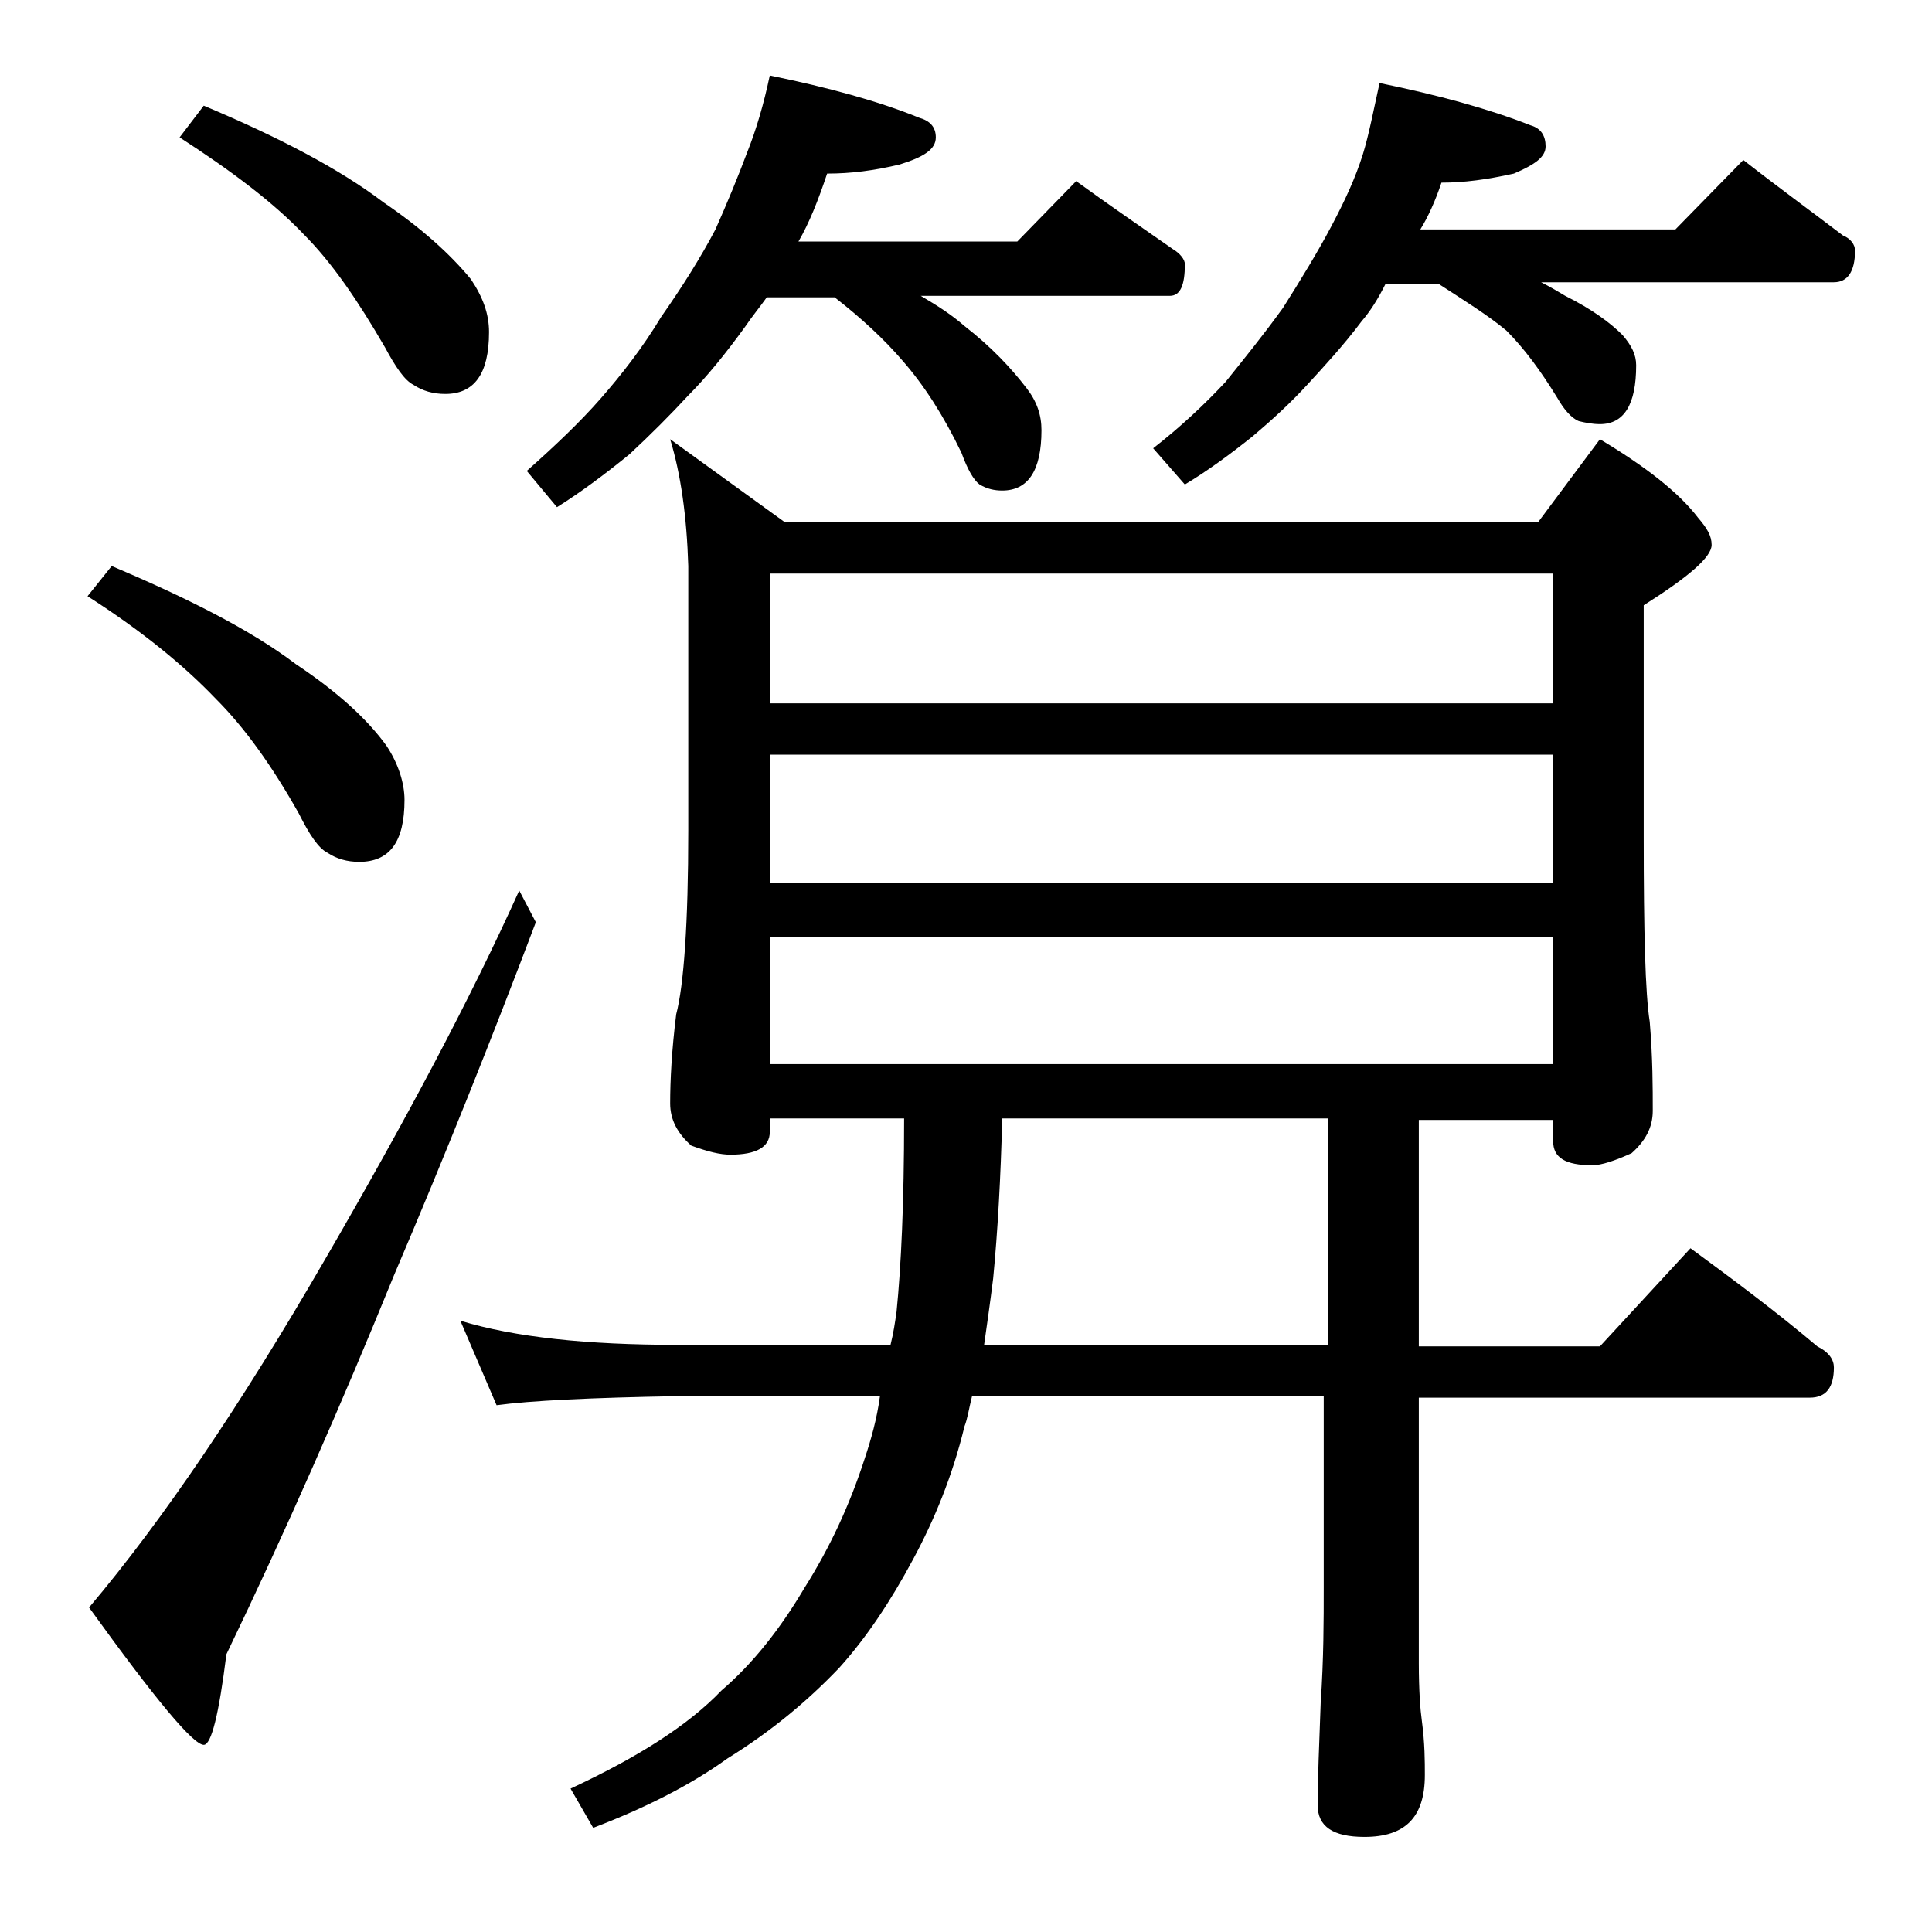 <?xml version="1.0" encoding="utf-8"?>
<!-- Generator: Adobe Illustrator 18.0.0, SVG Export Plug-In . SVG Version: 6.00 Build 0)  -->
<!DOCTYPE svg PUBLIC "-//W3C//DTD SVG 1.1//EN" "http://www.w3.org/Graphics/SVG/1.1/DTD/svg11.dtd">
<svg version="1.1" id="Layer_1" xmlns="http://www.w3.org/2000/svg" xmlns:xlink="http://www.w3.org/1999/xlink" x="0px" y="0px"
	 viewBox="0 0 128 128" enable-background="new 0 0 128 128" xml:space="preserve">
<path d="M7.4,37.5c5.2,2.2,9.3,4.3,12.2,6.5c2.7,1.8,4.7,3.6,6,5.4c0.8,1.2,1.2,2.5,1.2,3.6c0,2.8-1,4.1-3,4.1
	c-0.8,0-1.5-0.2-2.1-0.6c-0.6-0.3-1.2-1.2-1.9-2.6c-1.8-3.2-3.6-5.7-5.5-7.6c-2.1-2.2-4.9-4.5-8.5-6.8L7.4,37.5z M34.4,59l1.1,2.1
	c-2.8,7.4-5.9,15.2-9.4,23.4c-3.5,8.6-7.2,17-11.1,25.1c-0.5,4-1,6-1.5,6c-0.7,0-3.2-3-7.6-9.1c4.9-5.8,10.1-13.5,15.6-23
	C26.9,74.2,31.2,66.1,34.4,59z M13.5,7c5,2.1,9,4.2,11.9,6.4c2.5,1.7,4.4,3.4,5.8,5.1c0.8,1.2,1.2,2.3,1.2,3.5c0,2.8-1,4.1-2.9,4.1
	c-0.8,0-1.5-0.2-2.1-0.6c-0.6-0.3-1.2-1.2-1.9-2.5c-1.8-3.1-3.5-5.6-5.4-7.5c-2-2.1-4.8-4.2-8.2-6.4L13.5,7z M44.4,29.1l7.6,5.5
	h49.9l4.1-5.5c3,1.8,5.2,3.5,6.5,5.2c0.6,0.7,0.9,1.2,0.9,1.8c0,0.8-1.5,2.1-4.5,4v15.4c0,6.2,0.1,10.3,0.4,12.2
	c0.2,2.4,0.2,4.4,0.2,5.9c0,1.1-0.5,2-1.4,2.8c-1.1,0.5-2,0.8-2.6,0.8c-1.8,0-2.6-0.5-2.6-1.6v-1.4H94v15h12l6-6.5
	c3,2.2,5.8,4.3,8.4,6.5c0.8,0.4,1.1,0.9,1.1,1.4c0,1.3-0.5,2-1.6,2H94v17.6c0,1.8,0.1,3.1,0.2,3.8c0.2,1.5,0.2,2.7,0.2,3.6
	c0,2.8-1.3,4.1-4,4.1c-2.1,0-3.1-0.7-3.1-2.1c0-1.8,0.1-4,0.2-6.8c0.2-2.9,0.2-5.5,0.2-7.6V92.5H64.4c-0.2,0.8-0.3,1.5-0.5,2
	c-0.8,3.3-2,6.2-3.4,8.8c-1.5,2.8-3.1,5.2-4.9,7.2c-2.1,2.2-4.5,4.2-7.4,6c-2.5,1.8-5.5,3.3-8.9,4.6l-1.5-2.6
	c4.5-2.1,7.8-4.2,10-6.5c2.1-1.8,3.9-4.1,5.5-6.8c1.7-2.7,3-5.5,4-8.6c0.4-1.2,0.8-2.6,1-4.1H44.9c-5.8,0.1-9.8,0.3-12,0.6l-2.4-5.6
	c3.6,1.1,8.4,1.6,14.4,1.6H59c0.2-0.8,0.3-1.5,0.4-2.2c0.3-3,0.5-7.2,0.5-12.8H51V75c0,1-0.9,1.5-2.6,1.5c-0.7,0-1.5-0.2-2.6-0.6
	c-0.9-0.8-1.4-1.7-1.4-2.8c0-1.5,0.1-3.5,0.4-5.9c0.5-1.9,0.8-6,0.8-12.2V37.5C45.5,34.2,45.1,31.4,44.4,29.1z M51,5
	c3.9,0.8,7.2,1.7,9.9,2.8C61.6,8,62,8.4,62,9.1c0,0.8-0.8,1.3-2.4,1.8c-1.7,0.4-3.2,0.6-4.8,0.6c-0.6,1.8-1.2,3.3-1.9,4.5h14.5
	l3.9-4c2.2,1.6,4.4,3.1,6.4,4.5c0.5,0.3,0.8,0.7,0.8,1c0,1.4-0.3,2.1-1,2.1H61c1.2,0.7,2.1,1.3,2.9,2c1.8,1.4,3.1,2.8,4.1,4.1
	c0.7,0.9,1,1.8,1,2.8c0,2.7-0.9,4-2.6,4c-0.5,0-1-0.1-1.5-0.4c-0.4-0.3-0.8-1-1.2-2.1c-1.2-2.5-2.5-4.5-3.9-6.1
	c-1.2-1.4-2.7-2.8-4.5-4.2h-4.5c-0.5,0.7-1,1.3-1.4,1.9c-1.3,1.8-2.6,3.4-3.8,4.6c-1.2,1.3-2.5,2.6-3.9,3.9
	c-1.6,1.3-3.2,2.5-4.8,3.5l-2-2.4c1.8-1.6,3.5-3.2,4.9-4.8c1.4-1.6,2.8-3.4,4-5.4c1.4-2,2.6-3.9,3.6-5.8c0.8-1.8,1.5-3.5,2.1-5.1
	C50.1,8.6,50.6,6.9,51,5z M51,46.6h51.9V38H51V46.6z M51,58.5h51.9V50H51V58.5z M51,70.5h51.9v-8.4H51V70.5z M66.4,74.1
	c-0.1,3.9-0.3,7.5-0.6,10.6c-0.2,1.6-0.4,3-0.6,4.4h22.8v-15H66.4z M91.4,5.5c3.9,0.8,7.2,1.7,10,2.8c0.7,0.2,1,0.7,1,1.4
	c0,0.7-0.7,1.2-2.1,1.8c-1.8,0.4-3.3,0.6-4.8,0.6c-0.4,1.2-0.9,2.3-1.4,3.1H111l4.5-4.6c2.3,1.8,4.5,3.4,6.6,5
	c0.5,0.2,0.8,0.6,0.8,1c0,1.4-0.5,2.1-1.4,2.1h-19.4c0.6,0.3,1.1,0.6,1.6,0.9c1.8,0.9,3,1.8,3.8,2.6c0.6,0.7,0.9,1.3,0.9,2
	c0,2.6-0.8,3.9-2.4,3.9c-0.5,0-1-0.1-1.4-0.2c-0.5-0.2-1-0.8-1.4-1.5c-1.1-1.8-2.2-3.3-3.4-4.5c-1.2-1-2.8-2-4.5-3.1h-3.5
	c-0.5,1-1,1.8-1.6,2.5c-1.2,1.6-2.5,3-3.6,4.2c-1.1,1.2-2.3,2.3-3.6,3.4c-1.5,1.2-3,2.3-4.5,3.2l-2.1-2.4c1.8-1.4,3.4-2.9,4.8-4.4
	c1.2-1.5,2.5-3.1,3.8-4.9c1.2-1.9,2.3-3.7,3.2-5.4c0.9-1.7,1.6-3.2,2.1-4.8C90.7,8.9,91,7.3,91.4,5.5z"/>
</svg>
